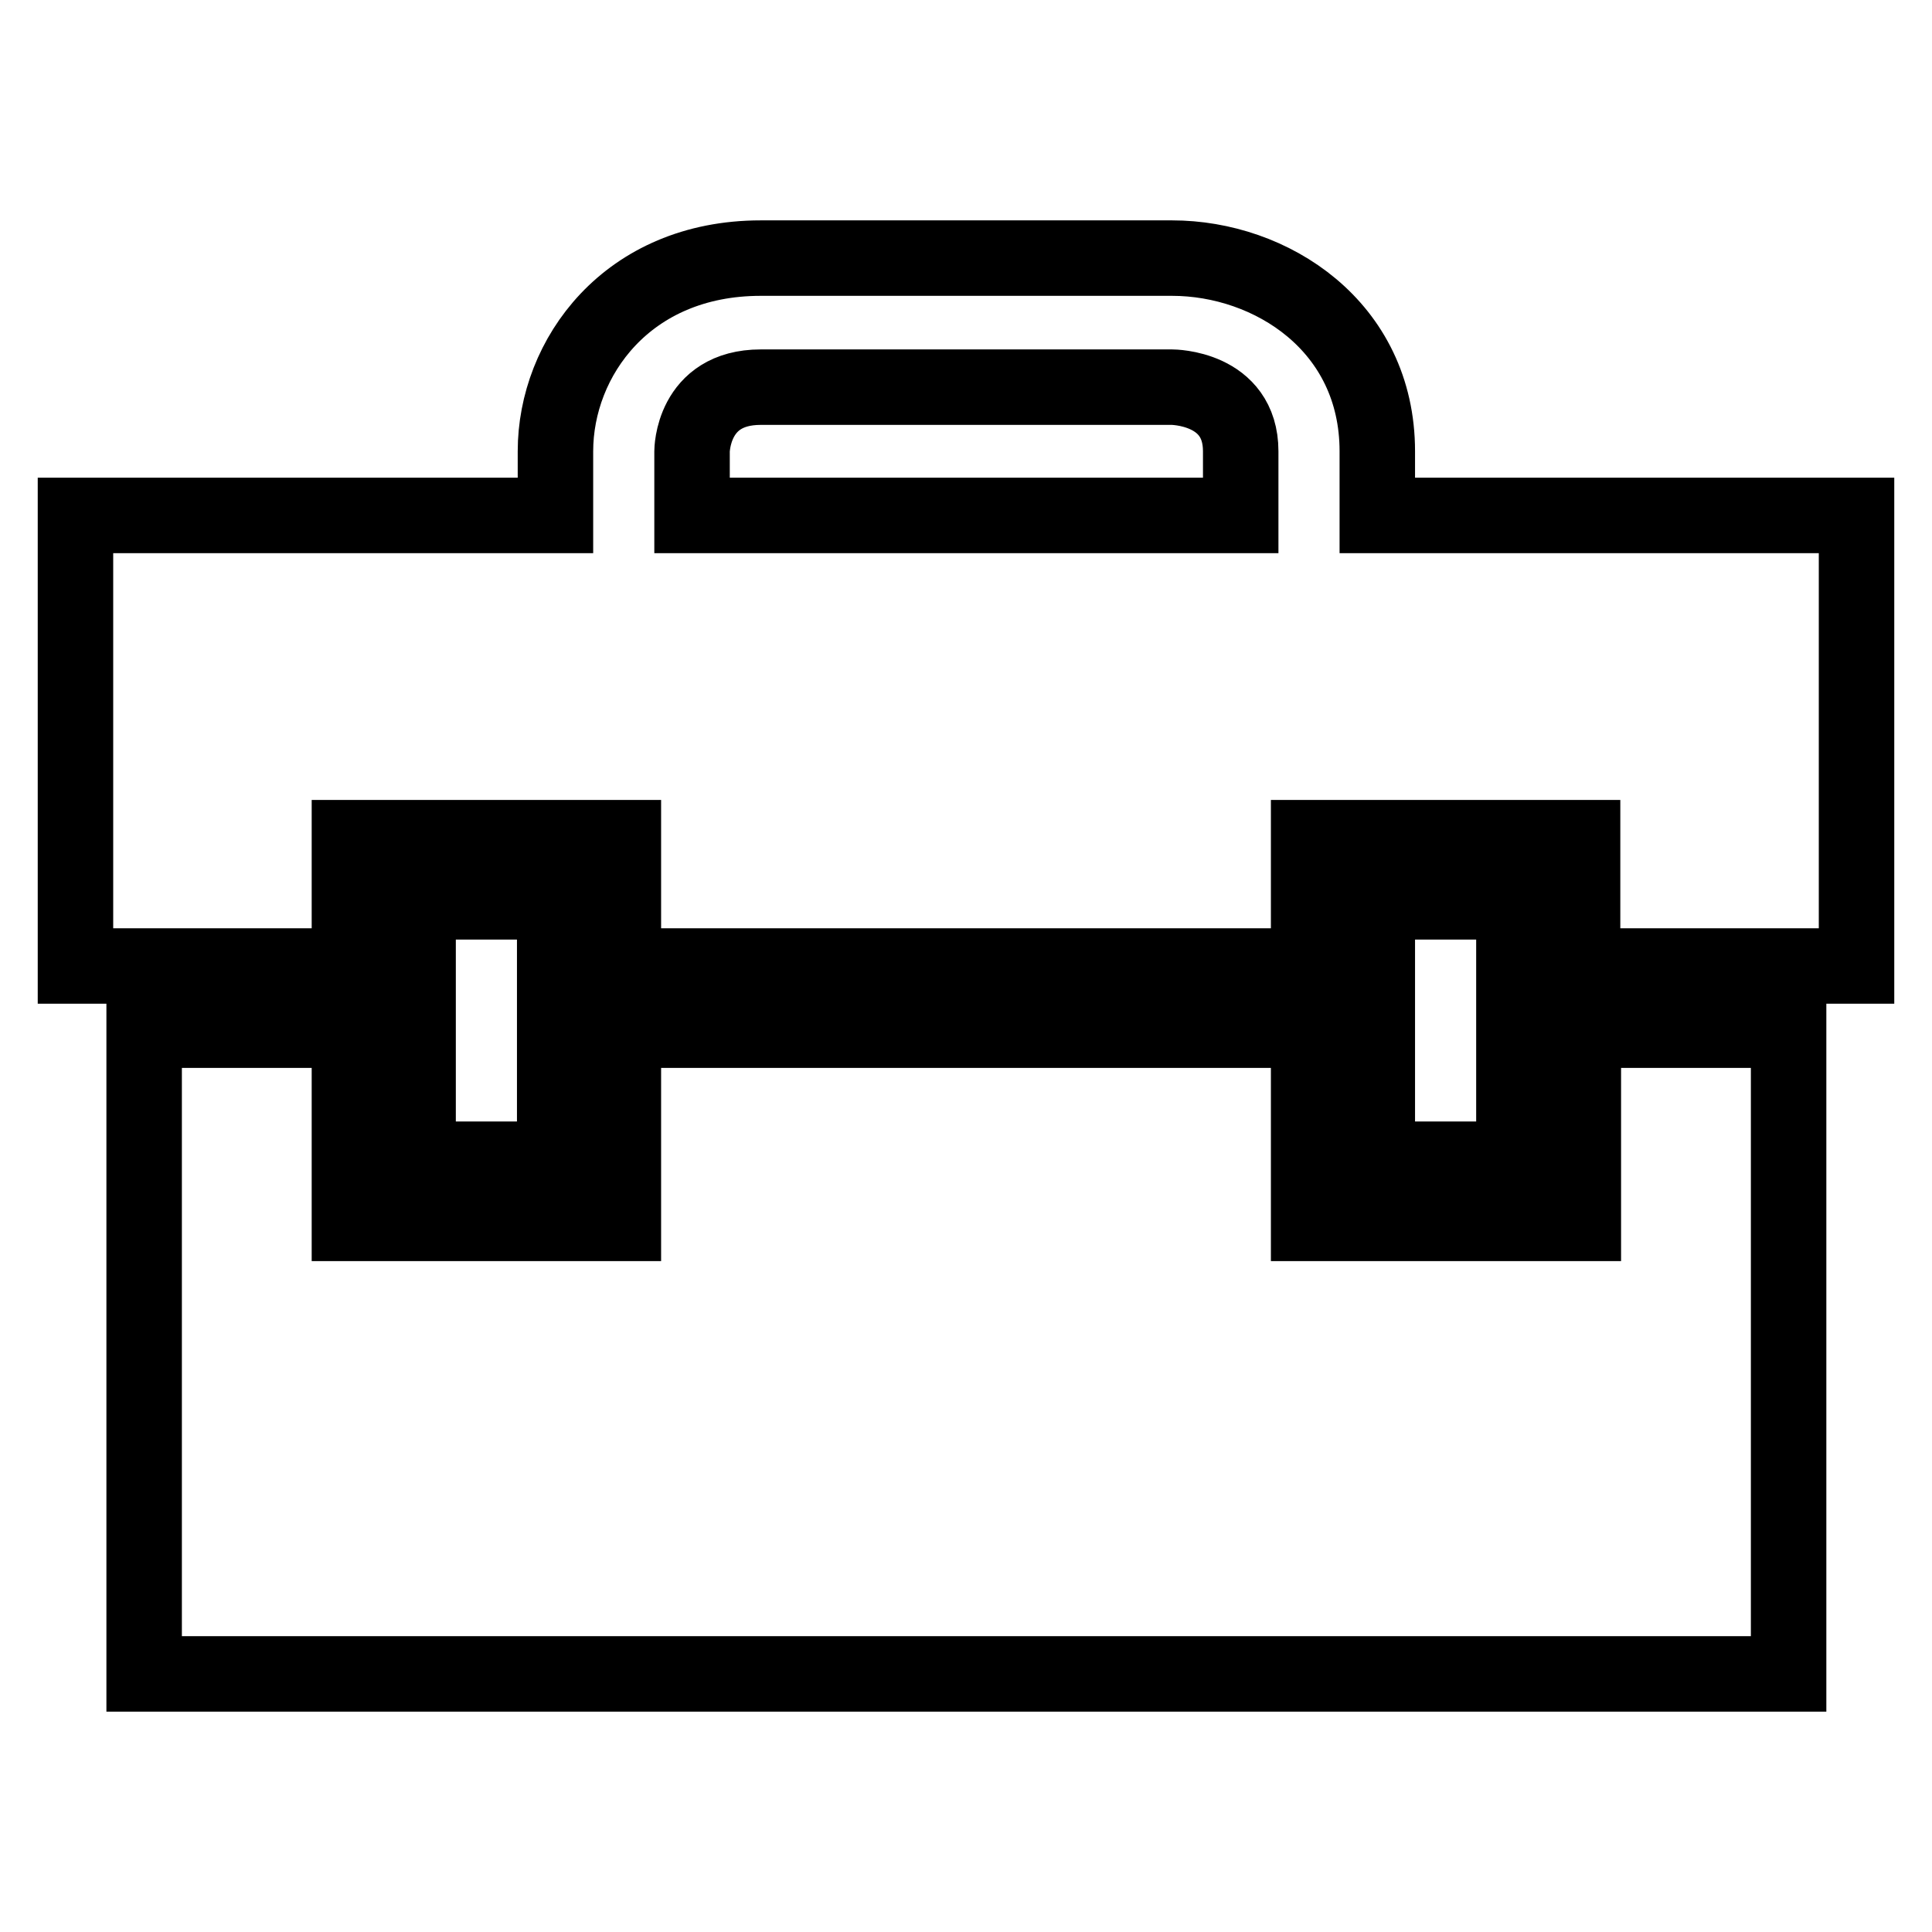 <?xml version="1.0" encoding="utf-8"?>
<!-- Svg Vector Icons : http://www.onlinewebfonts.com/icon -->
<!DOCTYPE svg PUBLIC "-//W3C//DTD SVG 1.1//EN" "http://www.w3.org/Graphics/SVG/1.1/DTD/svg11.dtd">
<svg version="1.1" xmlns="http://www.w3.org/2000/svg" xmlns:xlink="http://www.w3.org/1999/xlink" x="0px" y="0px" viewBox="0 0 256 256" enable-background="new 0 0 256 256" xml:space="preserve">
<g> <path stroke-width="10" fill-opacity="0" stroke="#000000"  d="M73.5,153.6H55.4v-34.1h18.1V153.6z M182.5,68.3v-8.5c0-16.6-14.1-25.6-27.2-25.6h-54.5 c-17.7,0-27.2,13.2-27.2,25.6v8.5H10V128h36.3v-17h36.3v17h90.8v-17h36.3v17H246V68.3H182.5z M91.7,59.8c0,0,0-8.5,9.1-8.5h54.5 c0,0,9.1,0,9.1,8.5v8.5H91.7V59.8z M209.7,162.1h-36.3v-25.6H82.6v25.6H46.3v-25.6H19.1v85.3h217.9v-85.3h-27.2V162.1z  M200.6,153.6h-18.1v-34.1h18.1V153.6z"/></g>
</svg>